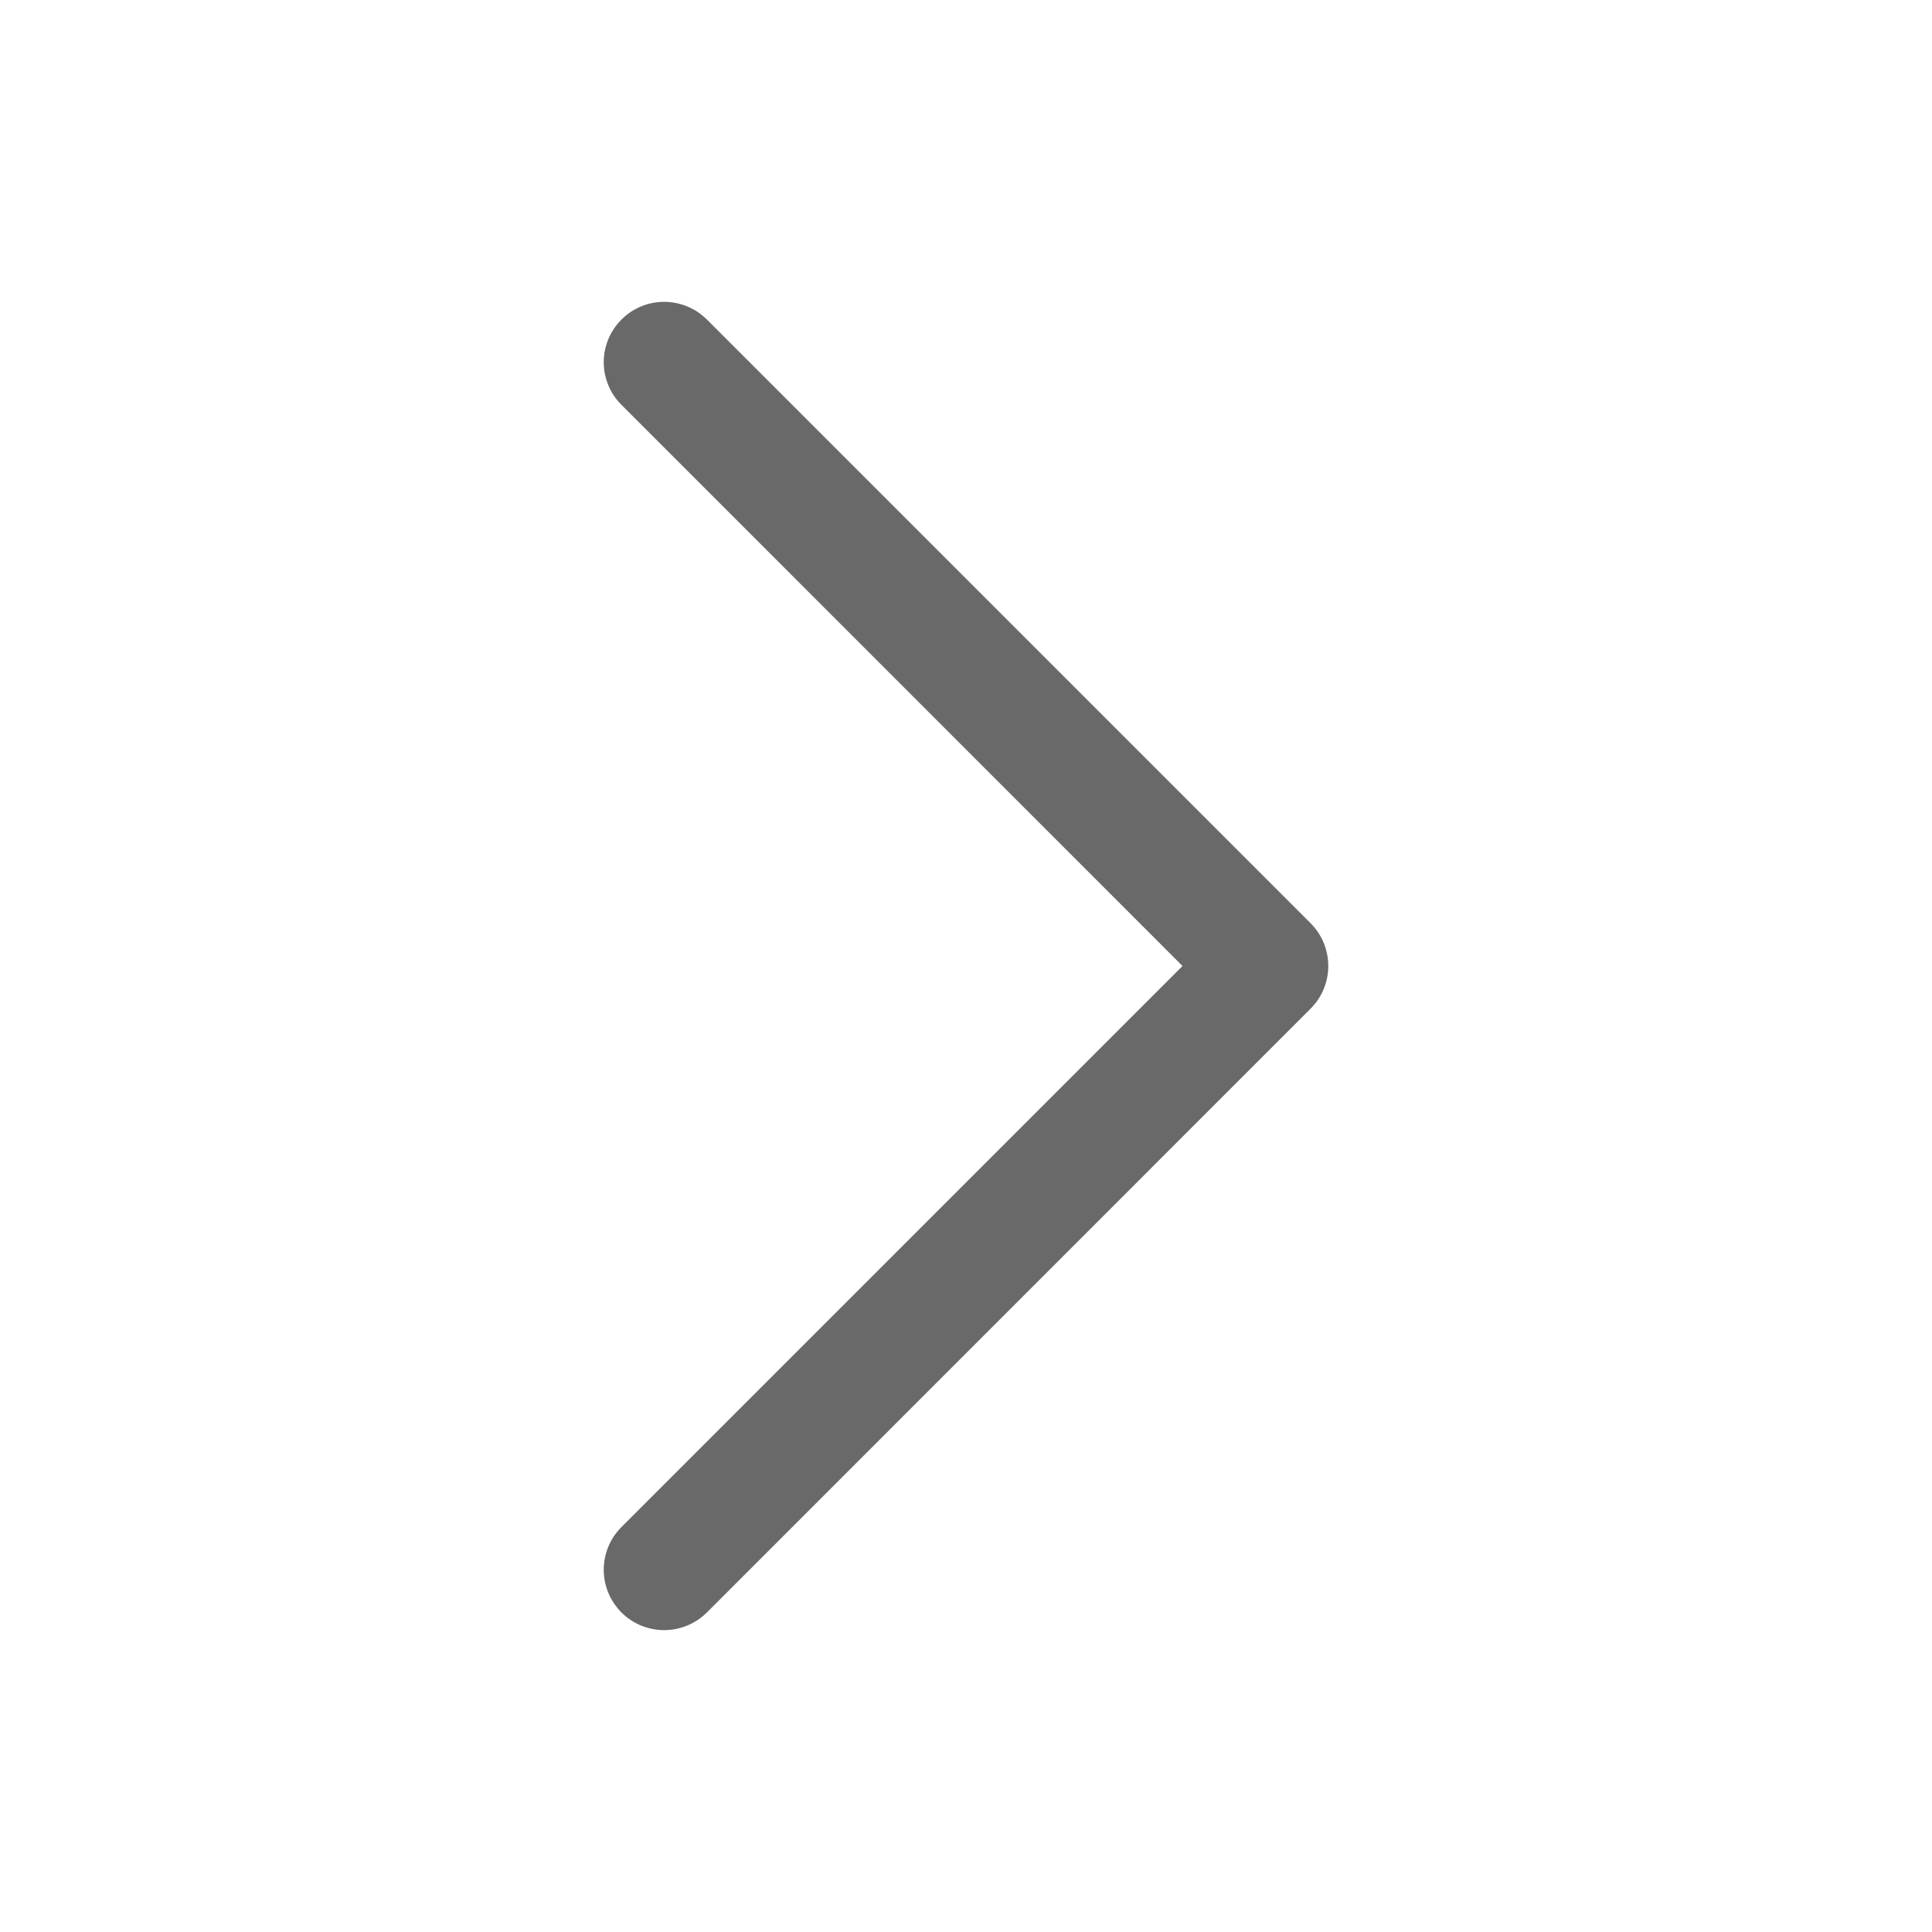 <svg width="16" height="16" viewBox="0 0 16 16" fill="none" xmlns="http://www.w3.org/2000/svg">
<g id="chevron-3 5">
<path id="Right_Arrow_4_" d="M5.5 13.5C5.372 13.5 5.244 13.451 5.147 13.354C4.951 13.158 4.951 12.842 5.147 12.646L9.793 8L5.147 3.353C4.951 3.158 4.951 2.842 5.147 2.646C5.342 2.451 5.658 2.451 5.854 2.646L10.854 7.646C11.049 7.842 11.049 8.158 10.854 8.353L5.854 13.354C5.756 13.451 5.628 13.5 5.5 13.5Z" fill="#696969"/>
</g>
</svg>

